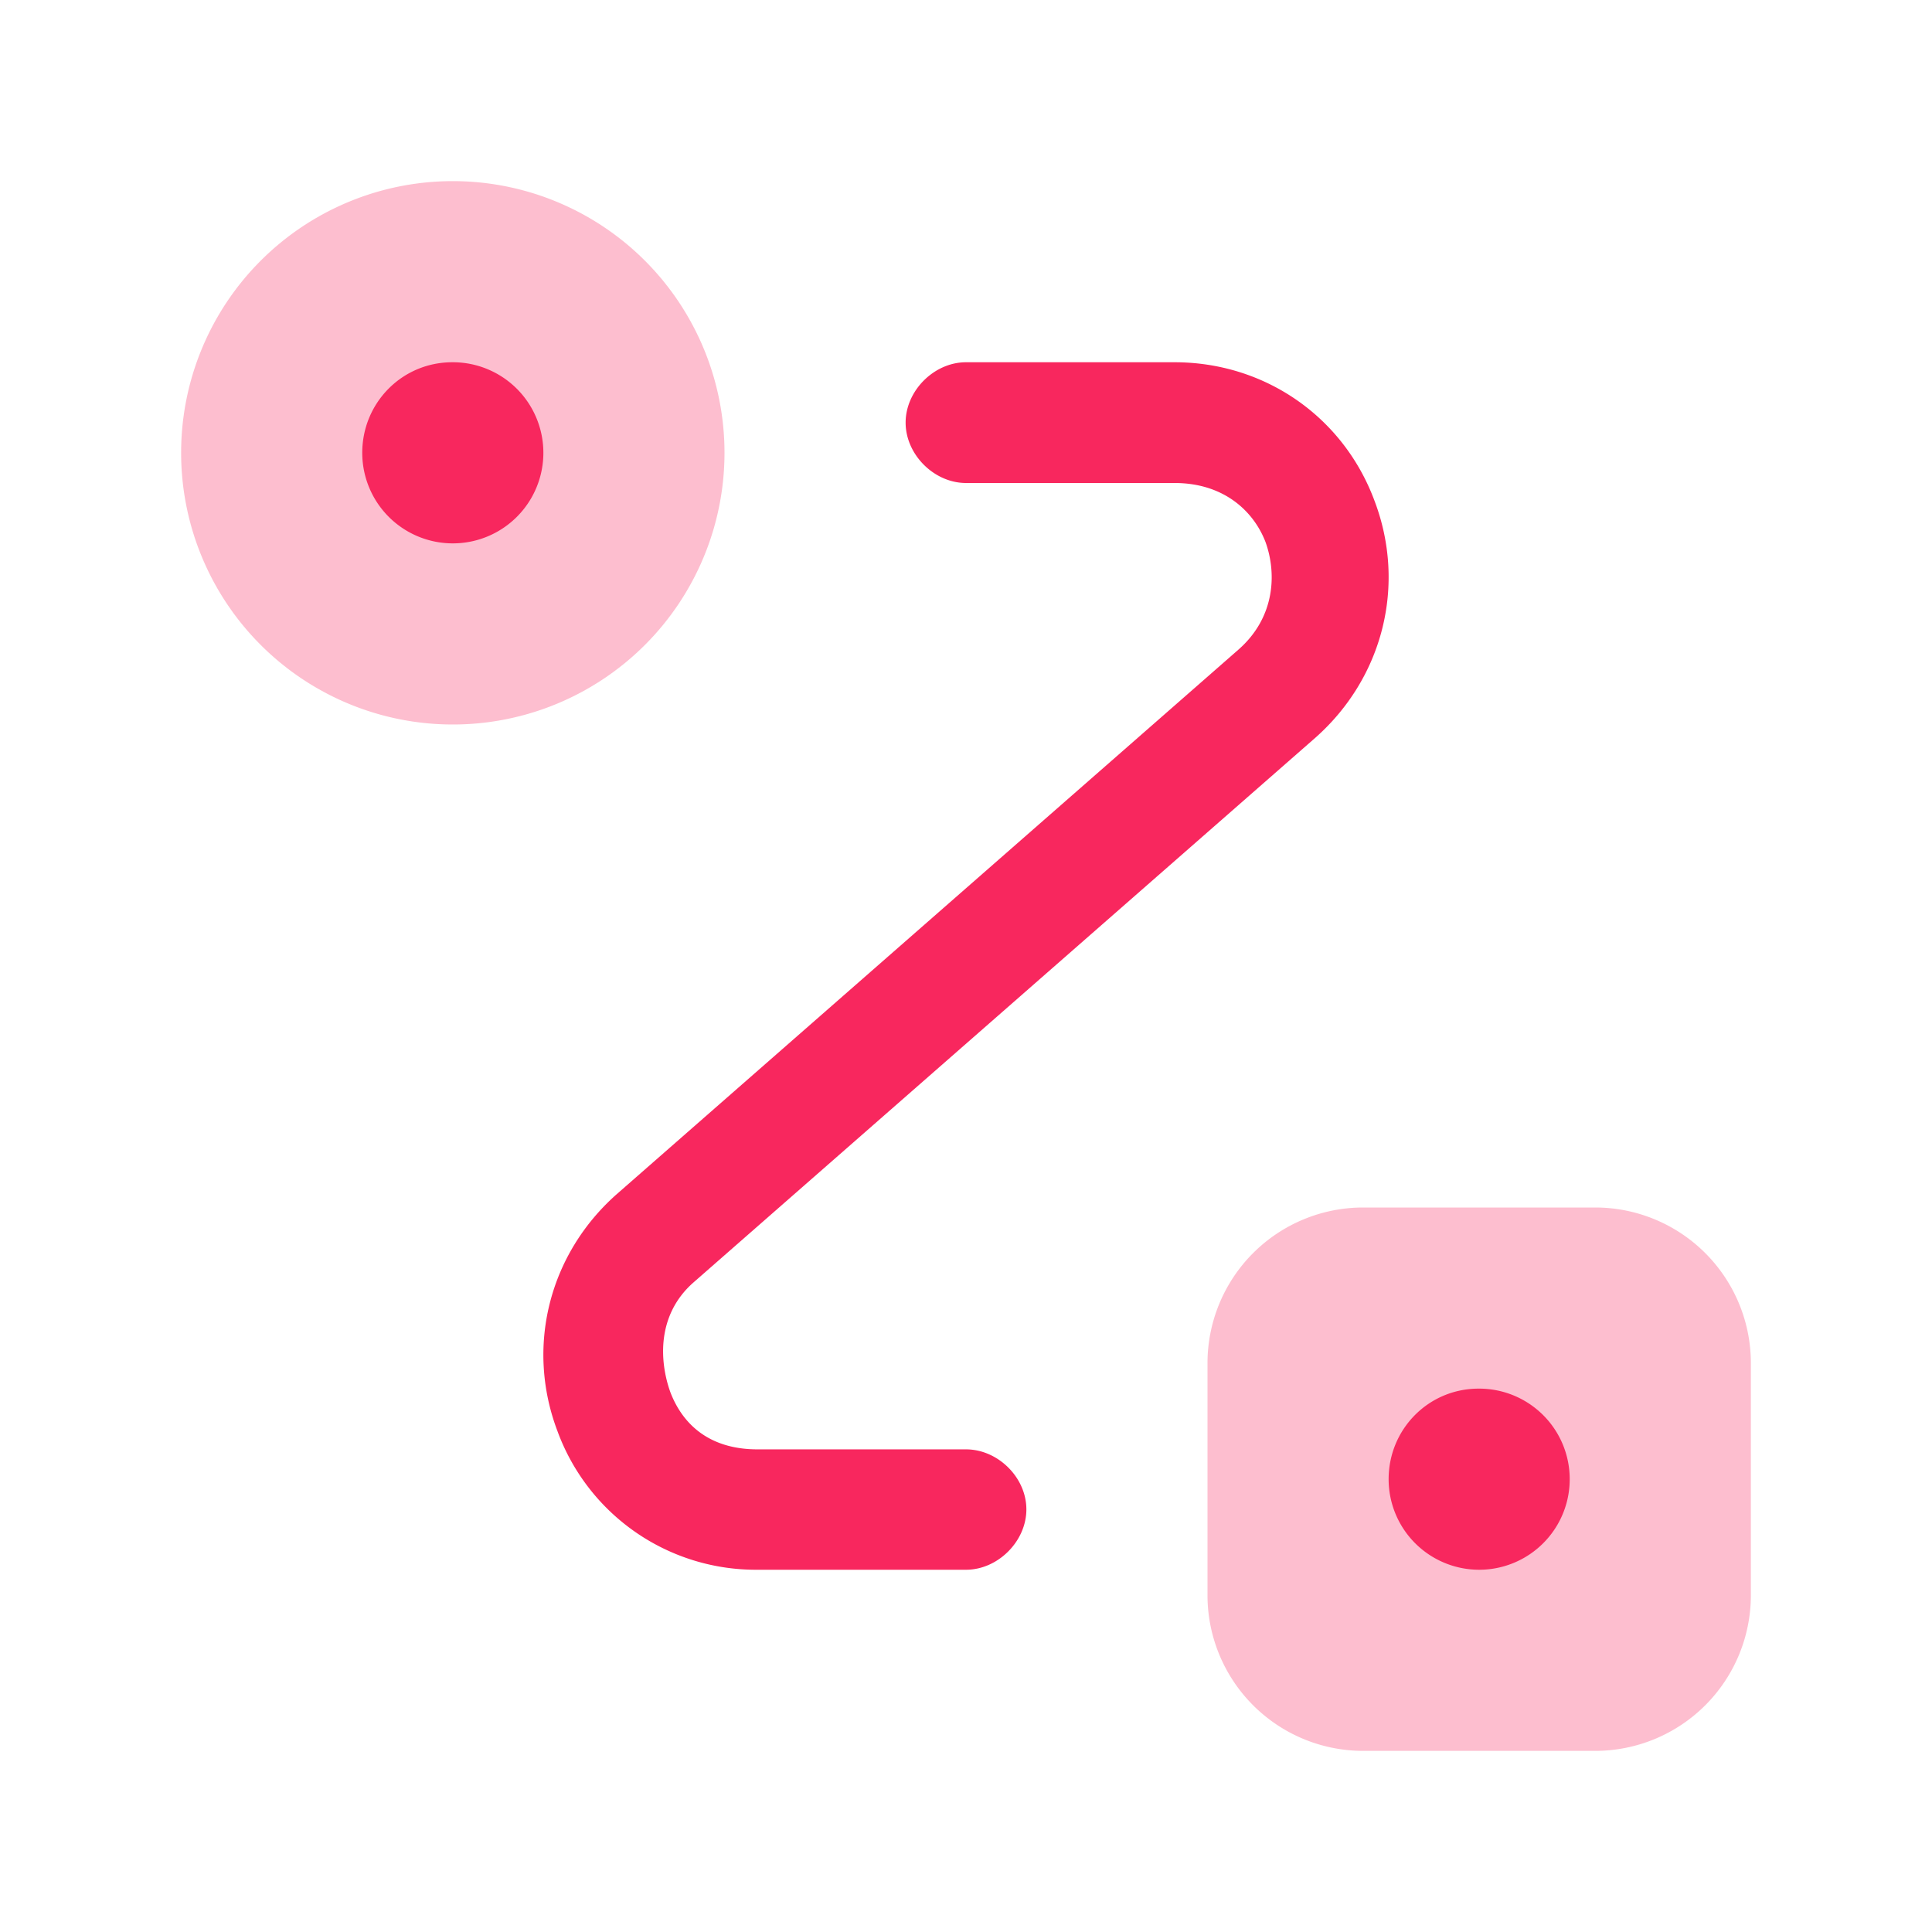 <svg xmlns="http://www.w3.org/2000/svg" width="32" height="32" fill="none"><path fill="#F8275E" d="M7.5 12a4.5 4.5 0 1 0 0-9 4.5 4.5 0 0 0 0 9ZM22.571 20h3.858A2.579 2.579 0 0 1 29 22.571v3.858A2.579 2.579 0 0 1 26.429 29H22.57A2.579 2.579 0 0 1 20 26.429V22.57A2.579 2.579 0 0 1 22.571 20Z" opacity=".3"/><path fill="#F8275E" d="M16 26h-3.454a3.499 3.499 0 0 1-3.313-2.297c-.528-1.393-.141-2.929.98-3.922l10.298-9.02c.619-.542.632-1.277.451-1.78C20.77 8.477 20.28 8 19.454 8H16c-.528 0-1-.471-1-1s.472-1 1-1h3.454c1.495 0 2.797.903 3.313 2.297.528 1.393.141 2.929-.98 3.922l-10.298 9.02c-.619.542-.566 1.319-.385 1.822.193.503.618.945 1.443.945H16c.528 0 1 .465 1 .994 0 .529-.472 1-1 1ZM24.492 26A1.5 1.5 0 0 1 23 24.5c0-.825.657-1.5 1.492-1.5h.015a1.5 1.5 0 0 1-.015 3ZM7.493 9A1.5 1.5 0 0 1 6 7.5C6 6.675 6.657 6 7.493 6h.014a1.5 1.5 0 0 1-.014 3Z"/></svg>